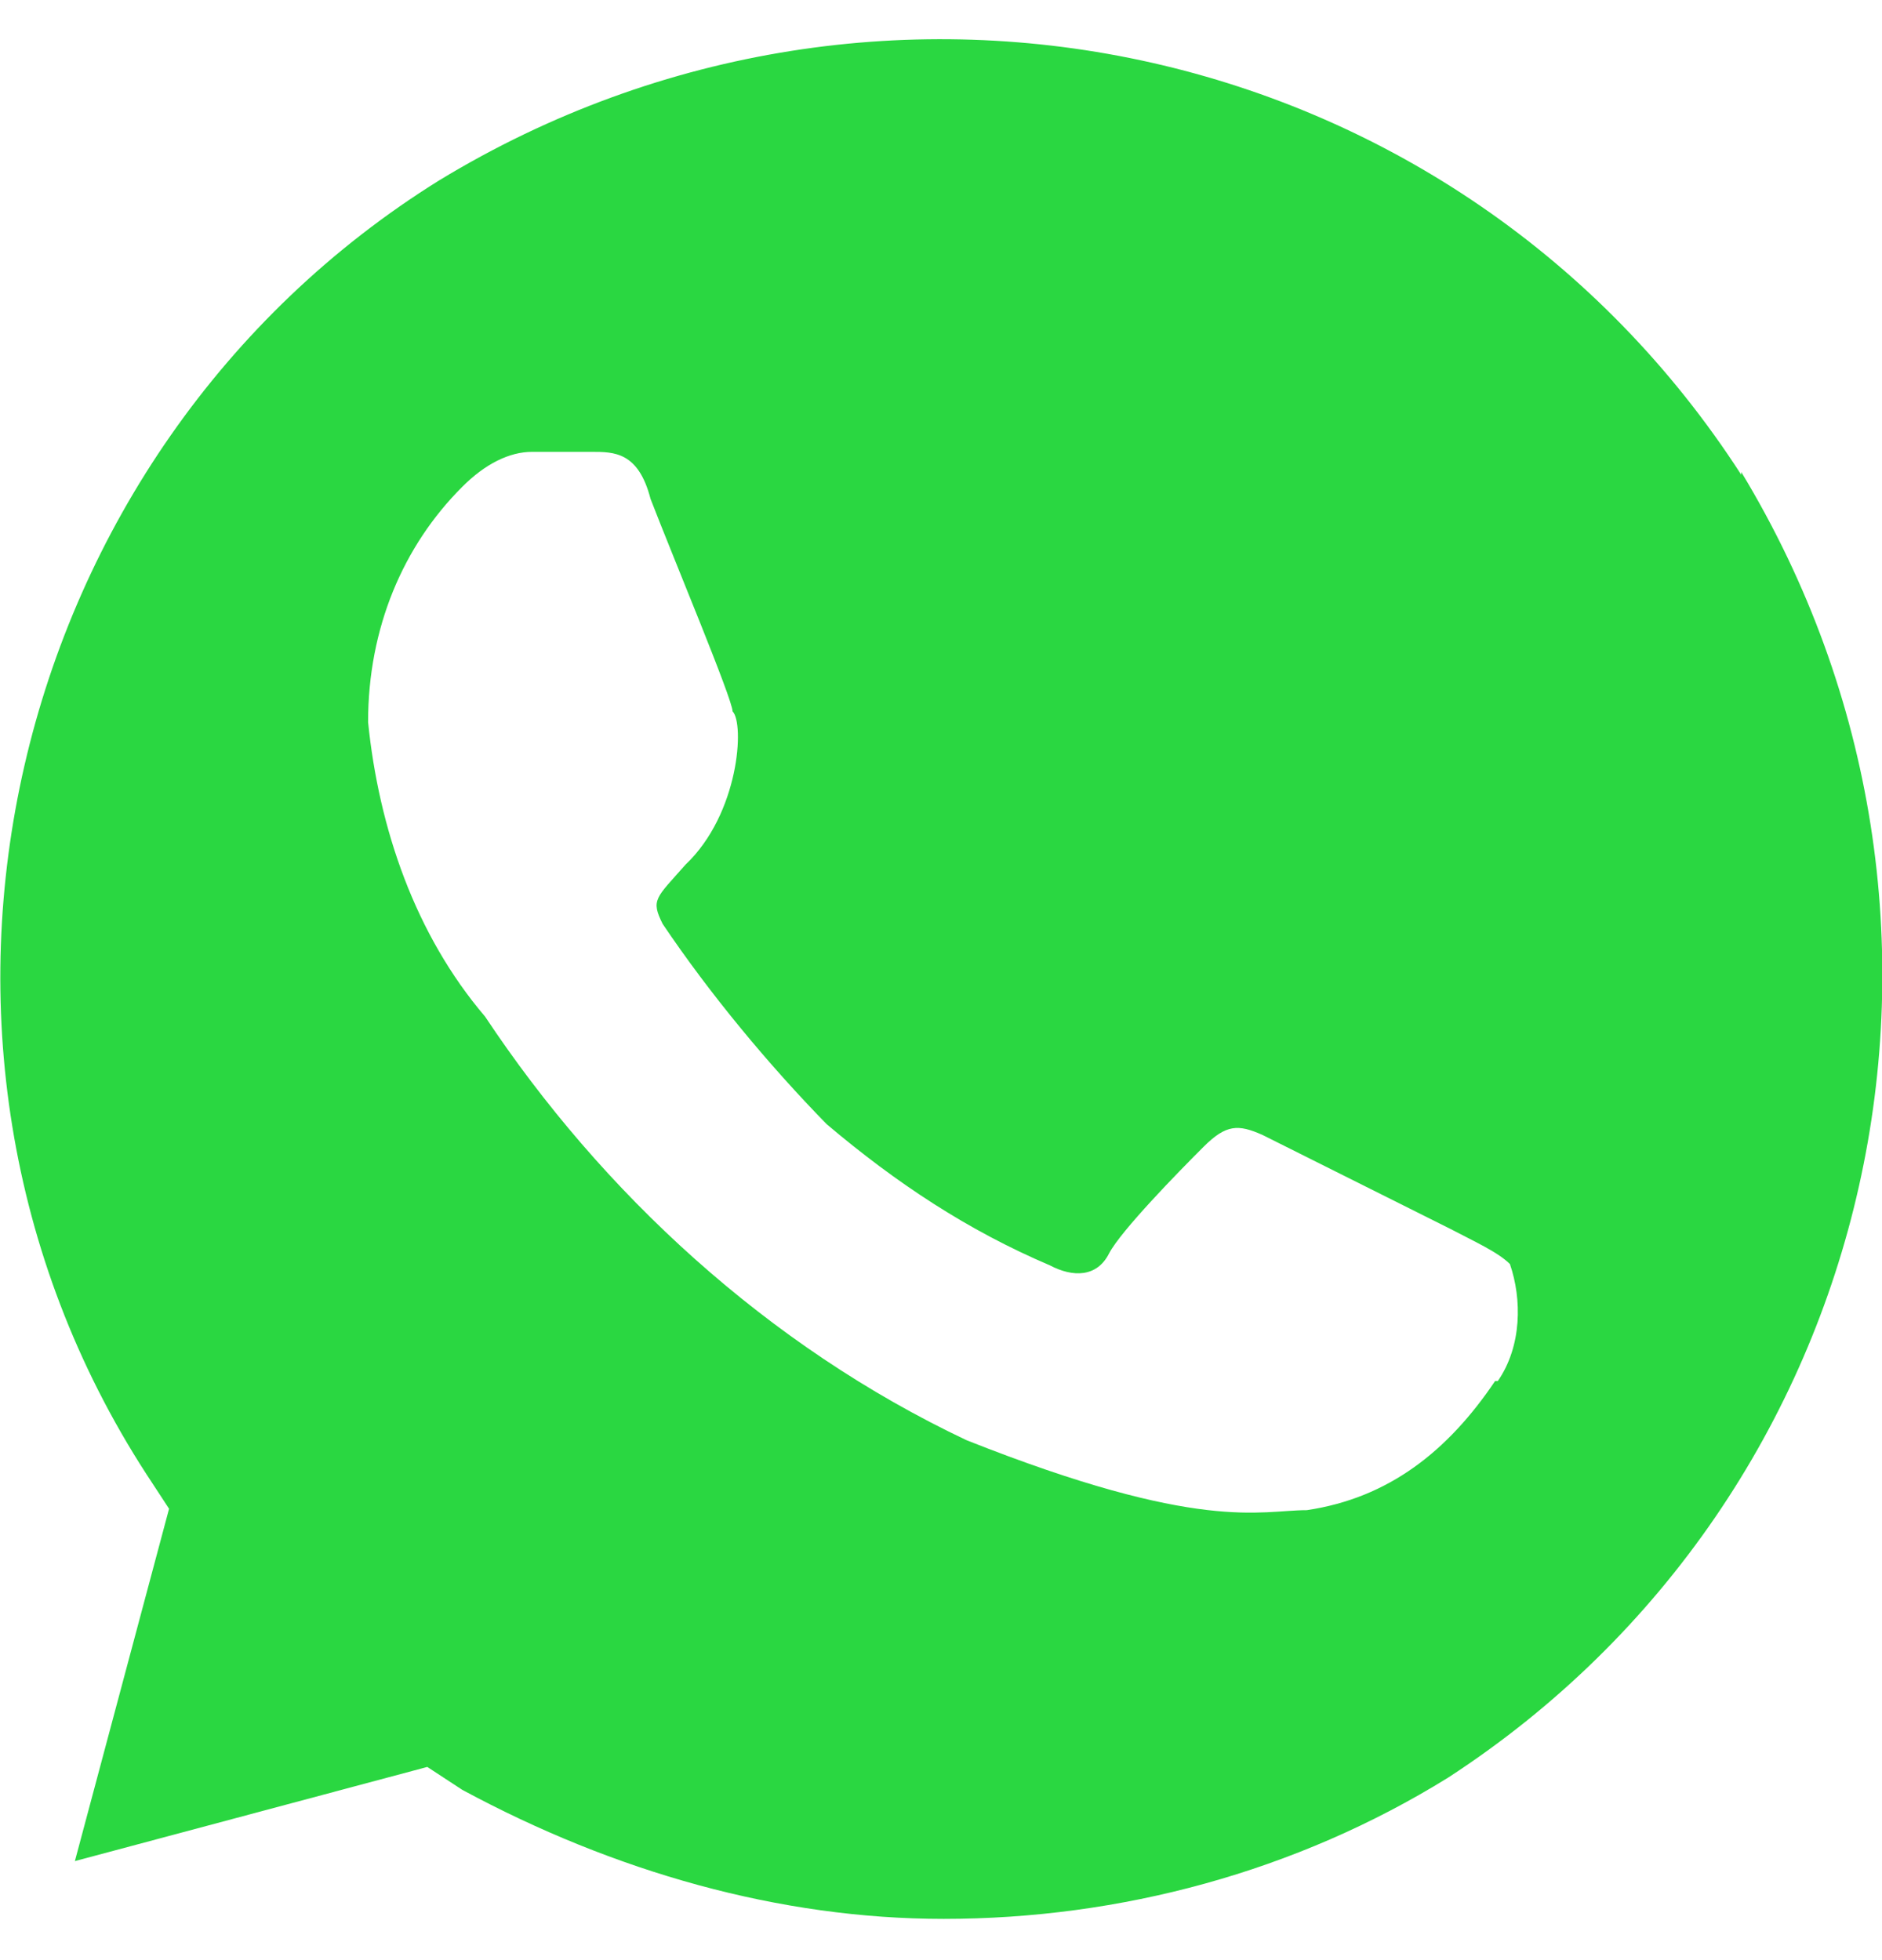 <svg width="24" height="25" viewBox="0 0 24 25" fill="none" xmlns="http://www.w3.org/2000/svg">
<path d="M22.205 6.055C18.62 0.498 11.28 -1.149 5.603 2.299C0.063 5.746 -1.72 13.258 1.864 18.797L2.156 19.243L0.955 23.737L5.449 22.536L5.895 22.828C7.833 23.874 9.942 24.474 12.034 24.474C14.281 24.474 16.528 23.874 18.466 22.673C24.006 19.072 25.652 11.714 22.205 6.02V6.055ZM19.066 17.614C18.466 18.506 17.711 19.106 16.665 19.261C16.065 19.261 15.31 19.552 12.326 18.369C9.788 17.168 7.678 15.213 6.186 12.966C5.294 11.92 4.831 10.565 4.694 9.21C4.694 8.01 5.14 6.963 5.895 6.209C6.186 5.917 6.495 5.763 6.786 5.763H7.541C7.833 5.763 8.141 5.763 8.296 6.363C8.587 7.118 9.342 8.919 9.342 9.073C9.496 9.227 9.428 10.377 8.742 11.028C8.364 11.457 8.296 11.474 8.45 11.783C9.05 12.675 9.805 13.584 10.542 14.338C11.434 15.093 12.343 15.693 13.389 16.139C13.681 16.293 13.99 16.293 14.144 15.985C14.298 15.693 15.036 14.938 15.345 14.63C15.636 14.338 15.79 14.338 16.099 14.475L18.5 15.676C18.792 15.83 19.101 15.968 19.255 16.122C19.409 16.568 19.409 17.168 19.101 17.614H19.066Z" fill="#2AD741"/>
</svg>
